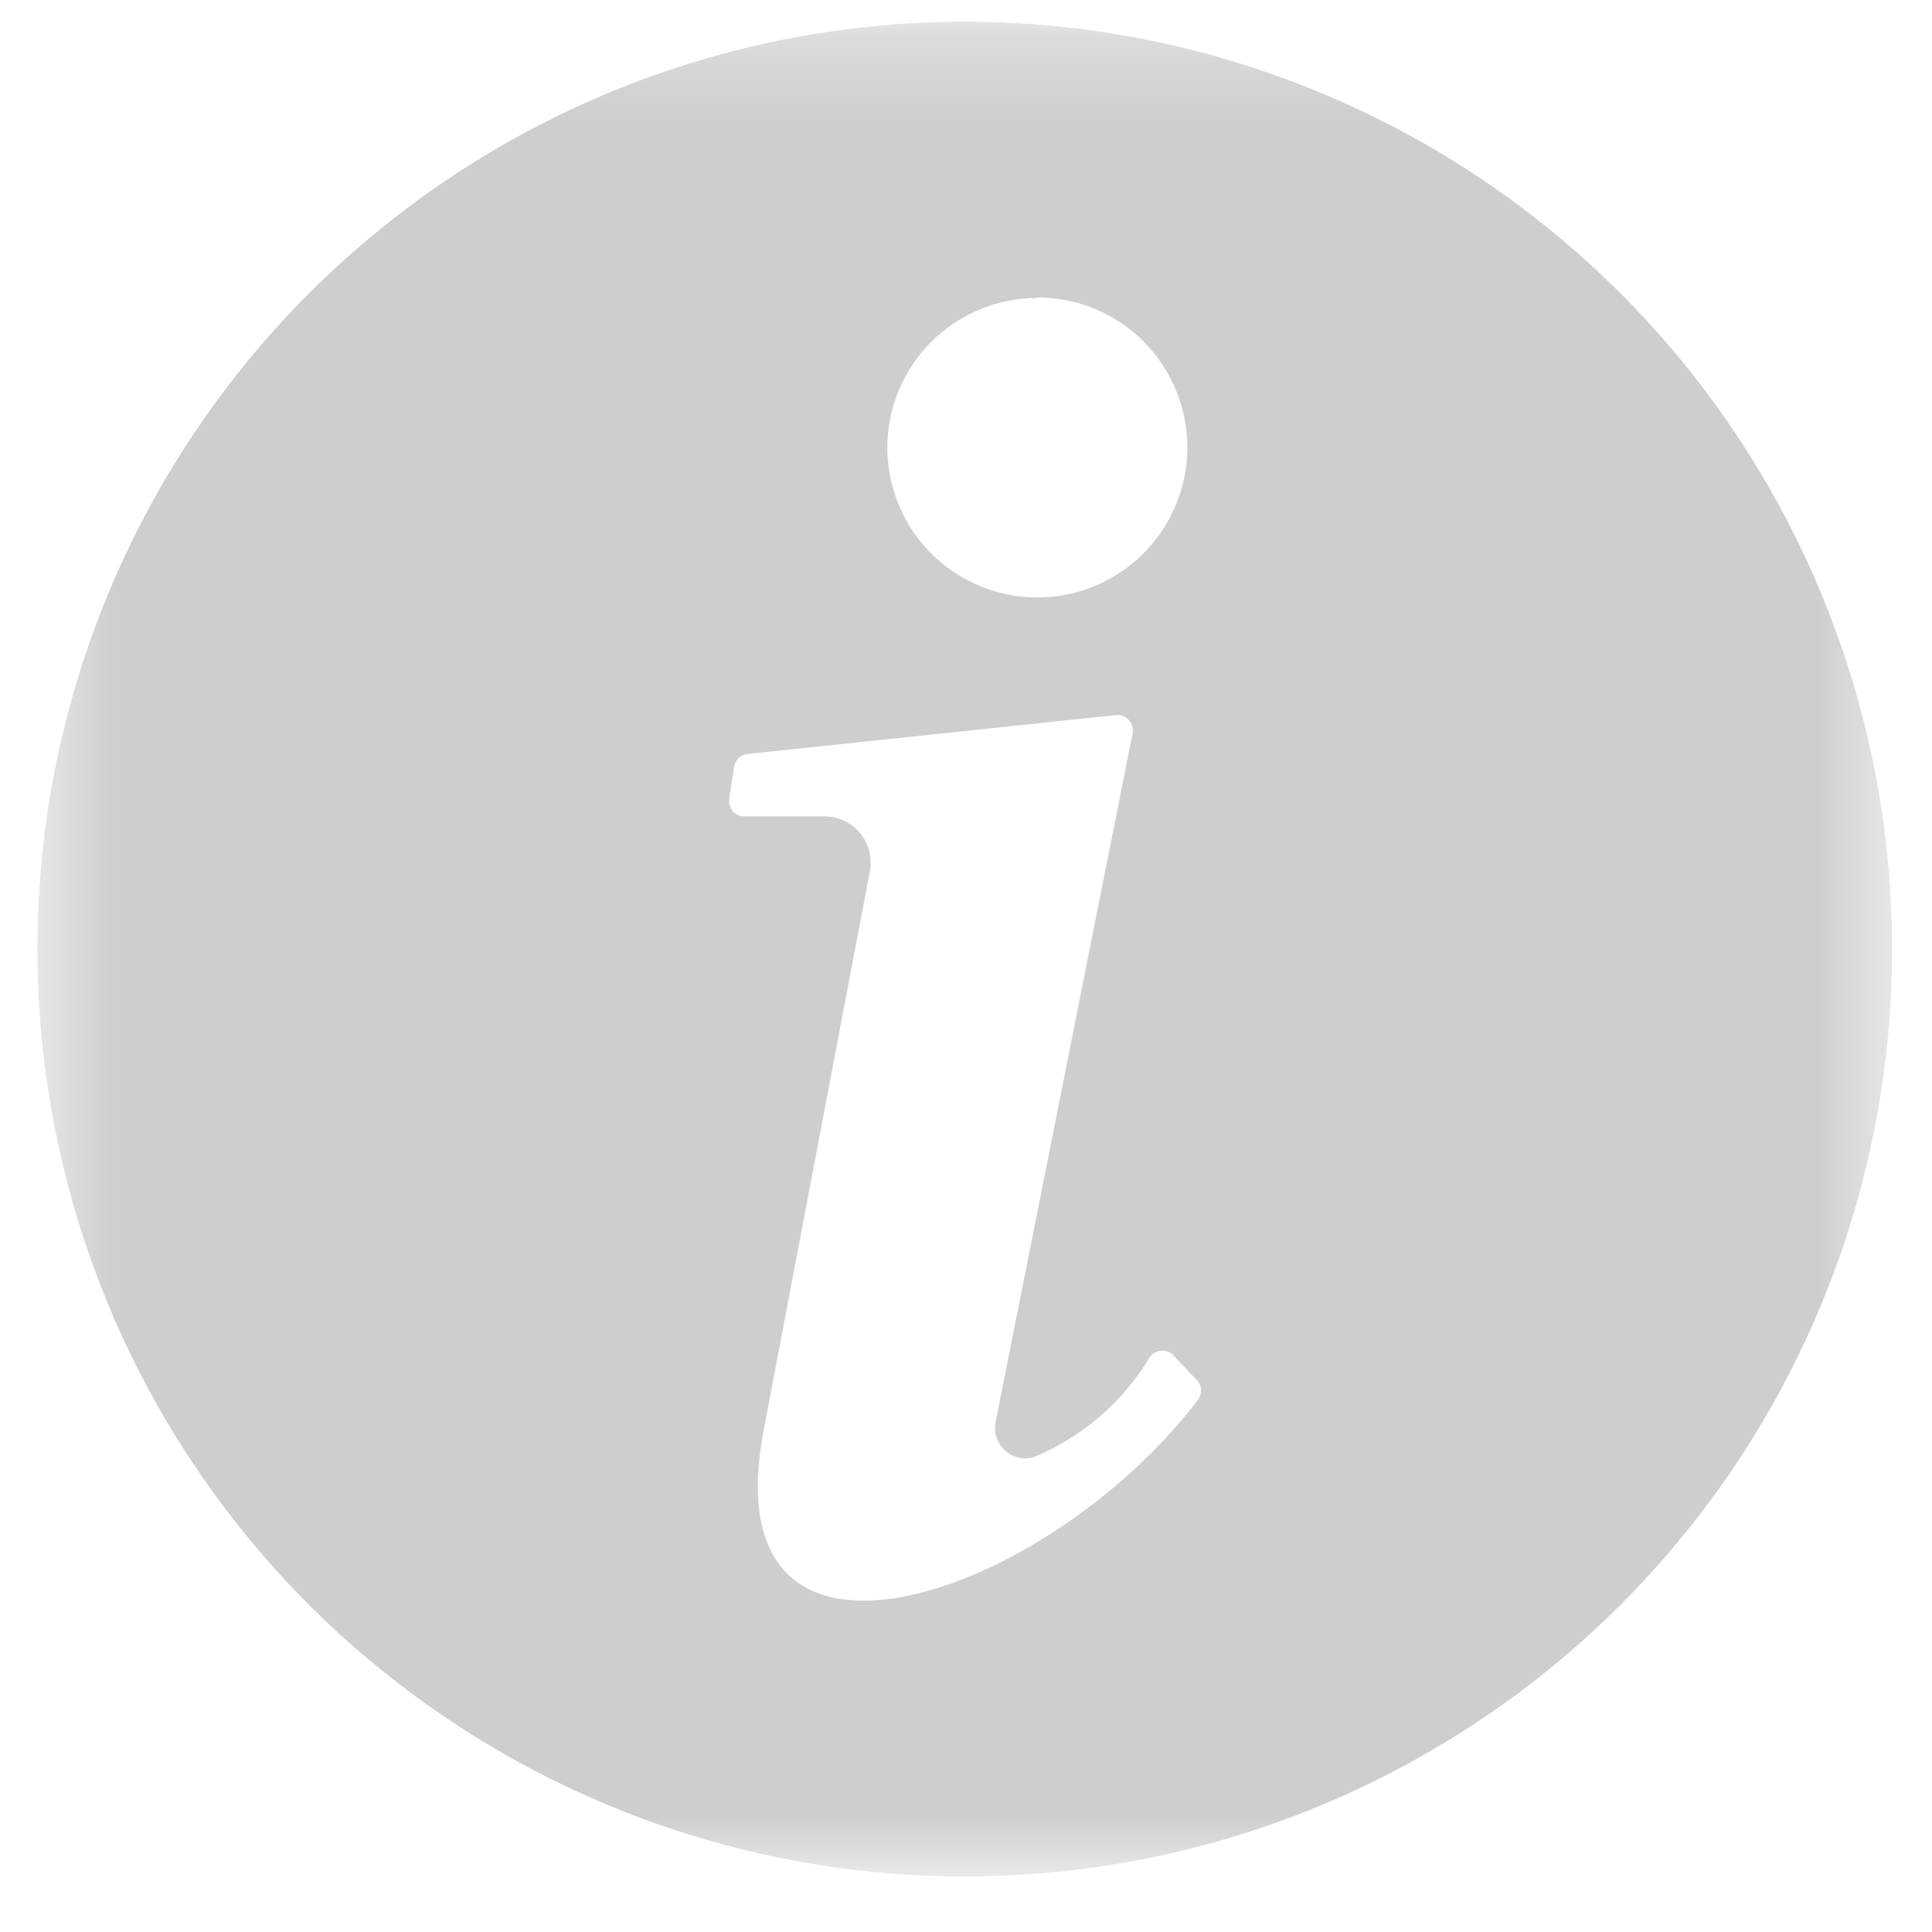 <svg width="25" height="25" viewBox="0 0 25 25" fill="none" xmlns="http://www.w3.org/2000/svg">
<mask id="mask0_30_2321" style="mask-type:luminance" maskUnits="userSpaceOnUse" x="0" y="0" width="25" height="25">
<path d="M24.484 0.281H0.484V24.281H24.484V0.281Z" fill="white"/>
</mask>
<g mask="url(#mask0_30_2321)">
<path fill-rule="evenodd" clip-rule="evenodd" d="M12.484 0.281C14.857 0.281 17.177 0.985 19.151 2.304C21.124 3.622 22.662 5.496 23.57 7.689C24.479 9.882 24.716 12.295 24.253 14.622C23.79 16.95 22.647 19.088 20.969 20.767C19.291 22.445 17.153 23.588 14.825 24.051C12.497 24.514 10.084 24.276 7.892 23.368C5.699 22.46 3.825 20.922 2.506 18.948C1.188 16.975 0.484 14.655 0.484 12.281C0.484 9.099 1.748 6.046 3.999 3.796C6.249 1.546 9.301 0.281 12.484 0.281ZM10.671 10.564H9.631C9.603 10.564 9.575 10.558 9.549 10.546C9.523 10.534 9.5 10.517 9.481 10.495C9.463 10.473 9.449 10.448 9.441 10.42C9.434 10.393 9.432 10.364 9.436 10.336L9.499 9.924C9.506 9.88 9.526 9.84 9.558 9.809C9.59 9.779 9.631 9.76 9.675 9.756L14.44 9.253C14.471 9.25 14.502 9.254 14.531 9.265C14.56 9.276 14.587 9.294 14.607 9.317C14.629 9.34 14.644 9.367 14.652 9.397C14.661 9.427 14.662 9.459 14.656 9.489L12.884 18.395C12.87 18.46 12.873 18.529 12.892 18.593C12.912 18.658 12.948 18.716 12.997 18.762C13.045 18.809 13.105 18.842 13.171 18.859C13.236 18.876 13.304 18.875 13.369 18.858C14 18.599 14.531 18.143 14.881 17.558C14.899 17.534 14.921 17.515 14.946 17.501C14.972 17.487 15 17.479 15.029 17.477C15.058 17.476 15.087 17.48 15.114 17.491C15.141 17.502 15.165 17.518 15.185 17.54L15.486 17.858C15.519 17.893 15.538 17.937 15.541 17.985C15.543 18.032 15.529 18.078 15.5 18.116C13.533 20.695 9.176 22.197 9.883 18.5L11.255 11.279C11.272 11.193 11.27 11.103 11.249 11.017C11.228 10.932 11.188 10.852 11.132 10.783C11.076 10.715 11.006 10.66 10.926 10.622C10.846 10.584 10.759 10.564 10.671 10.564ZM13.42 3.849C13.804 3.848 14.18 3.962 14.499 4.174C14.819 4.387 15.068 4.69 15.215 5.045C15.363 5.4 15.402 5.79 15.327 6.167C15.252 6.544 15.068 6.89 14.796 7.161C14.525 7.433 14.179 7.618 13.803 7.693C13.426 7.769 13.036 7.73 12.681 7.583C12.326 7.437 12.023 7.188 11.809 6.869C11.596 6.549 11.482 6.174 11.482 5.79C11.483 5.277 11.688 4.786 12.051 4.423C12.414 4.061 12.906 3.857 13.419 3.856" fill="#CECECE"/>
</g>
</svg>
